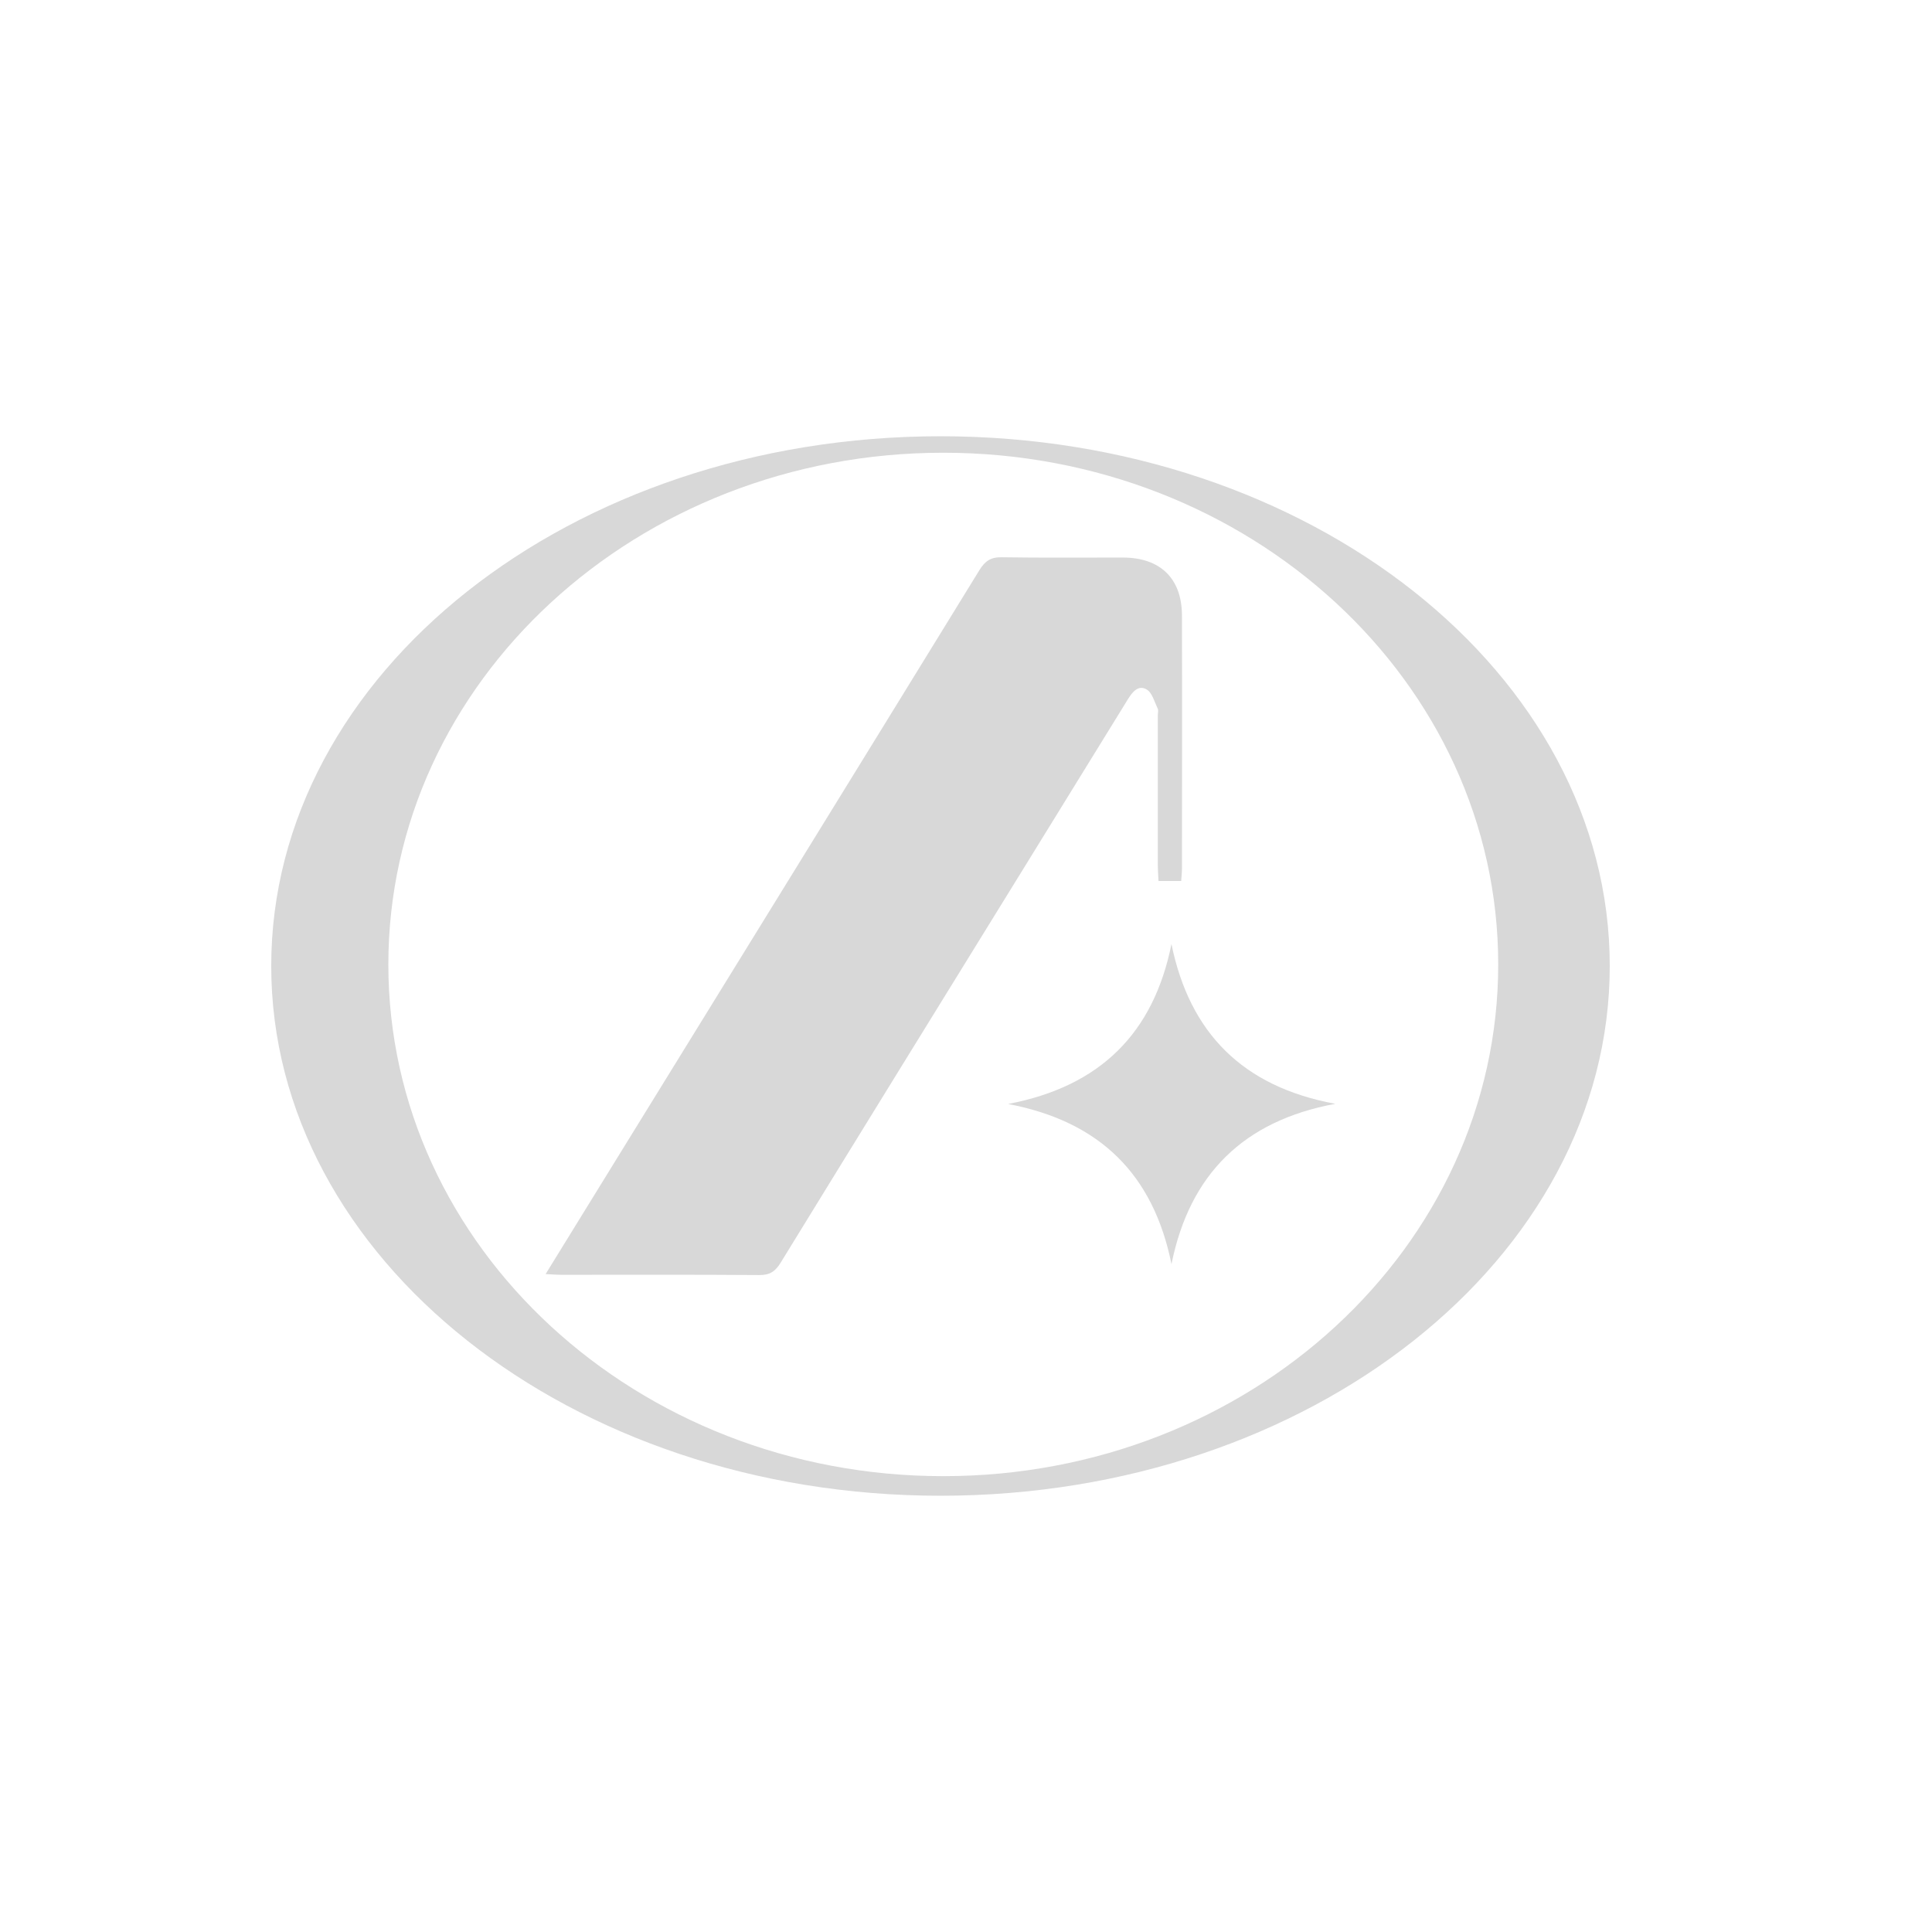 <?xml version="1.0" encoding="UTF-8"?>
<svg id="Camada_1" data-name="Camada 1" xmlns="http://www.w3.org/2000/svg" viewBox="0 0 1080 1080">
  <defs>
    <style>
      .cls-1 {
        fill: #d8d8d8;
      }
    </style>
  </defs>
  <g>
    <path class="cls-1" d="M305.02,712.19c12.96-21.02,25.06-40.67,37.17-60.31,68.47-111.02,136.98-222.02,205.29-333.14,3.15-5.13,6.35-7.34,12.49-7.23,22.59.37,45.19.1,67.79.16,20.88.06,32.9,11.69,32.96,32.38.14,47.05.04,94.1.01,141.15,0,2.32-.27,4.64-.43,7.29h-12.69c-.14-3.08-.37-5.92-.37-8.75-.03-27.91-.02-55.82-.02-83.73,0-1.33.45-2.87-.07-3.95-1.81-3.75-3.07-8.84-6.17-10.65-4.75-2.78-8.05,1.54-10.58,5.64-18.79,30.55-37.64,61.06-56.47,91.59-45.89,74.38-91.82,148.74-137.55,223.22-2.96,4.83-6,6.94-11.88,6.9-36.95-.28-73.9-.13-110.86-.14-2.31,0-4.62-.21-8.62-.41Z"/>
    <path class="cls-1" d="M654.87,706.65c-10.13-50.05-39.91-79.76-91.36-89.52,51.61-9.81,81.35-39.68,91.34-89.39,10.18,49.69,39.83,79.78,91.61,89.3-51.23,9.46-81.43,39.34-91.59,89.61Z"/>
  </g>
  <path class="cls-1" d="M525.74,243.87c-206.62,0-374.12,132.58-374.12,296.13s167.5,296.13,374.12,296.13,374.12-132.58,374.12-296.13-167.5-296.13-374.12-296.13ZM527.3,825.18c-171.32,0-310.21-128.07-310.21-286.05s138.89-286.05,310.21-286.05,310.21,128.07,310.21,286.05-138.89,286.05-310.21,286.05Z"/>
</svg>
